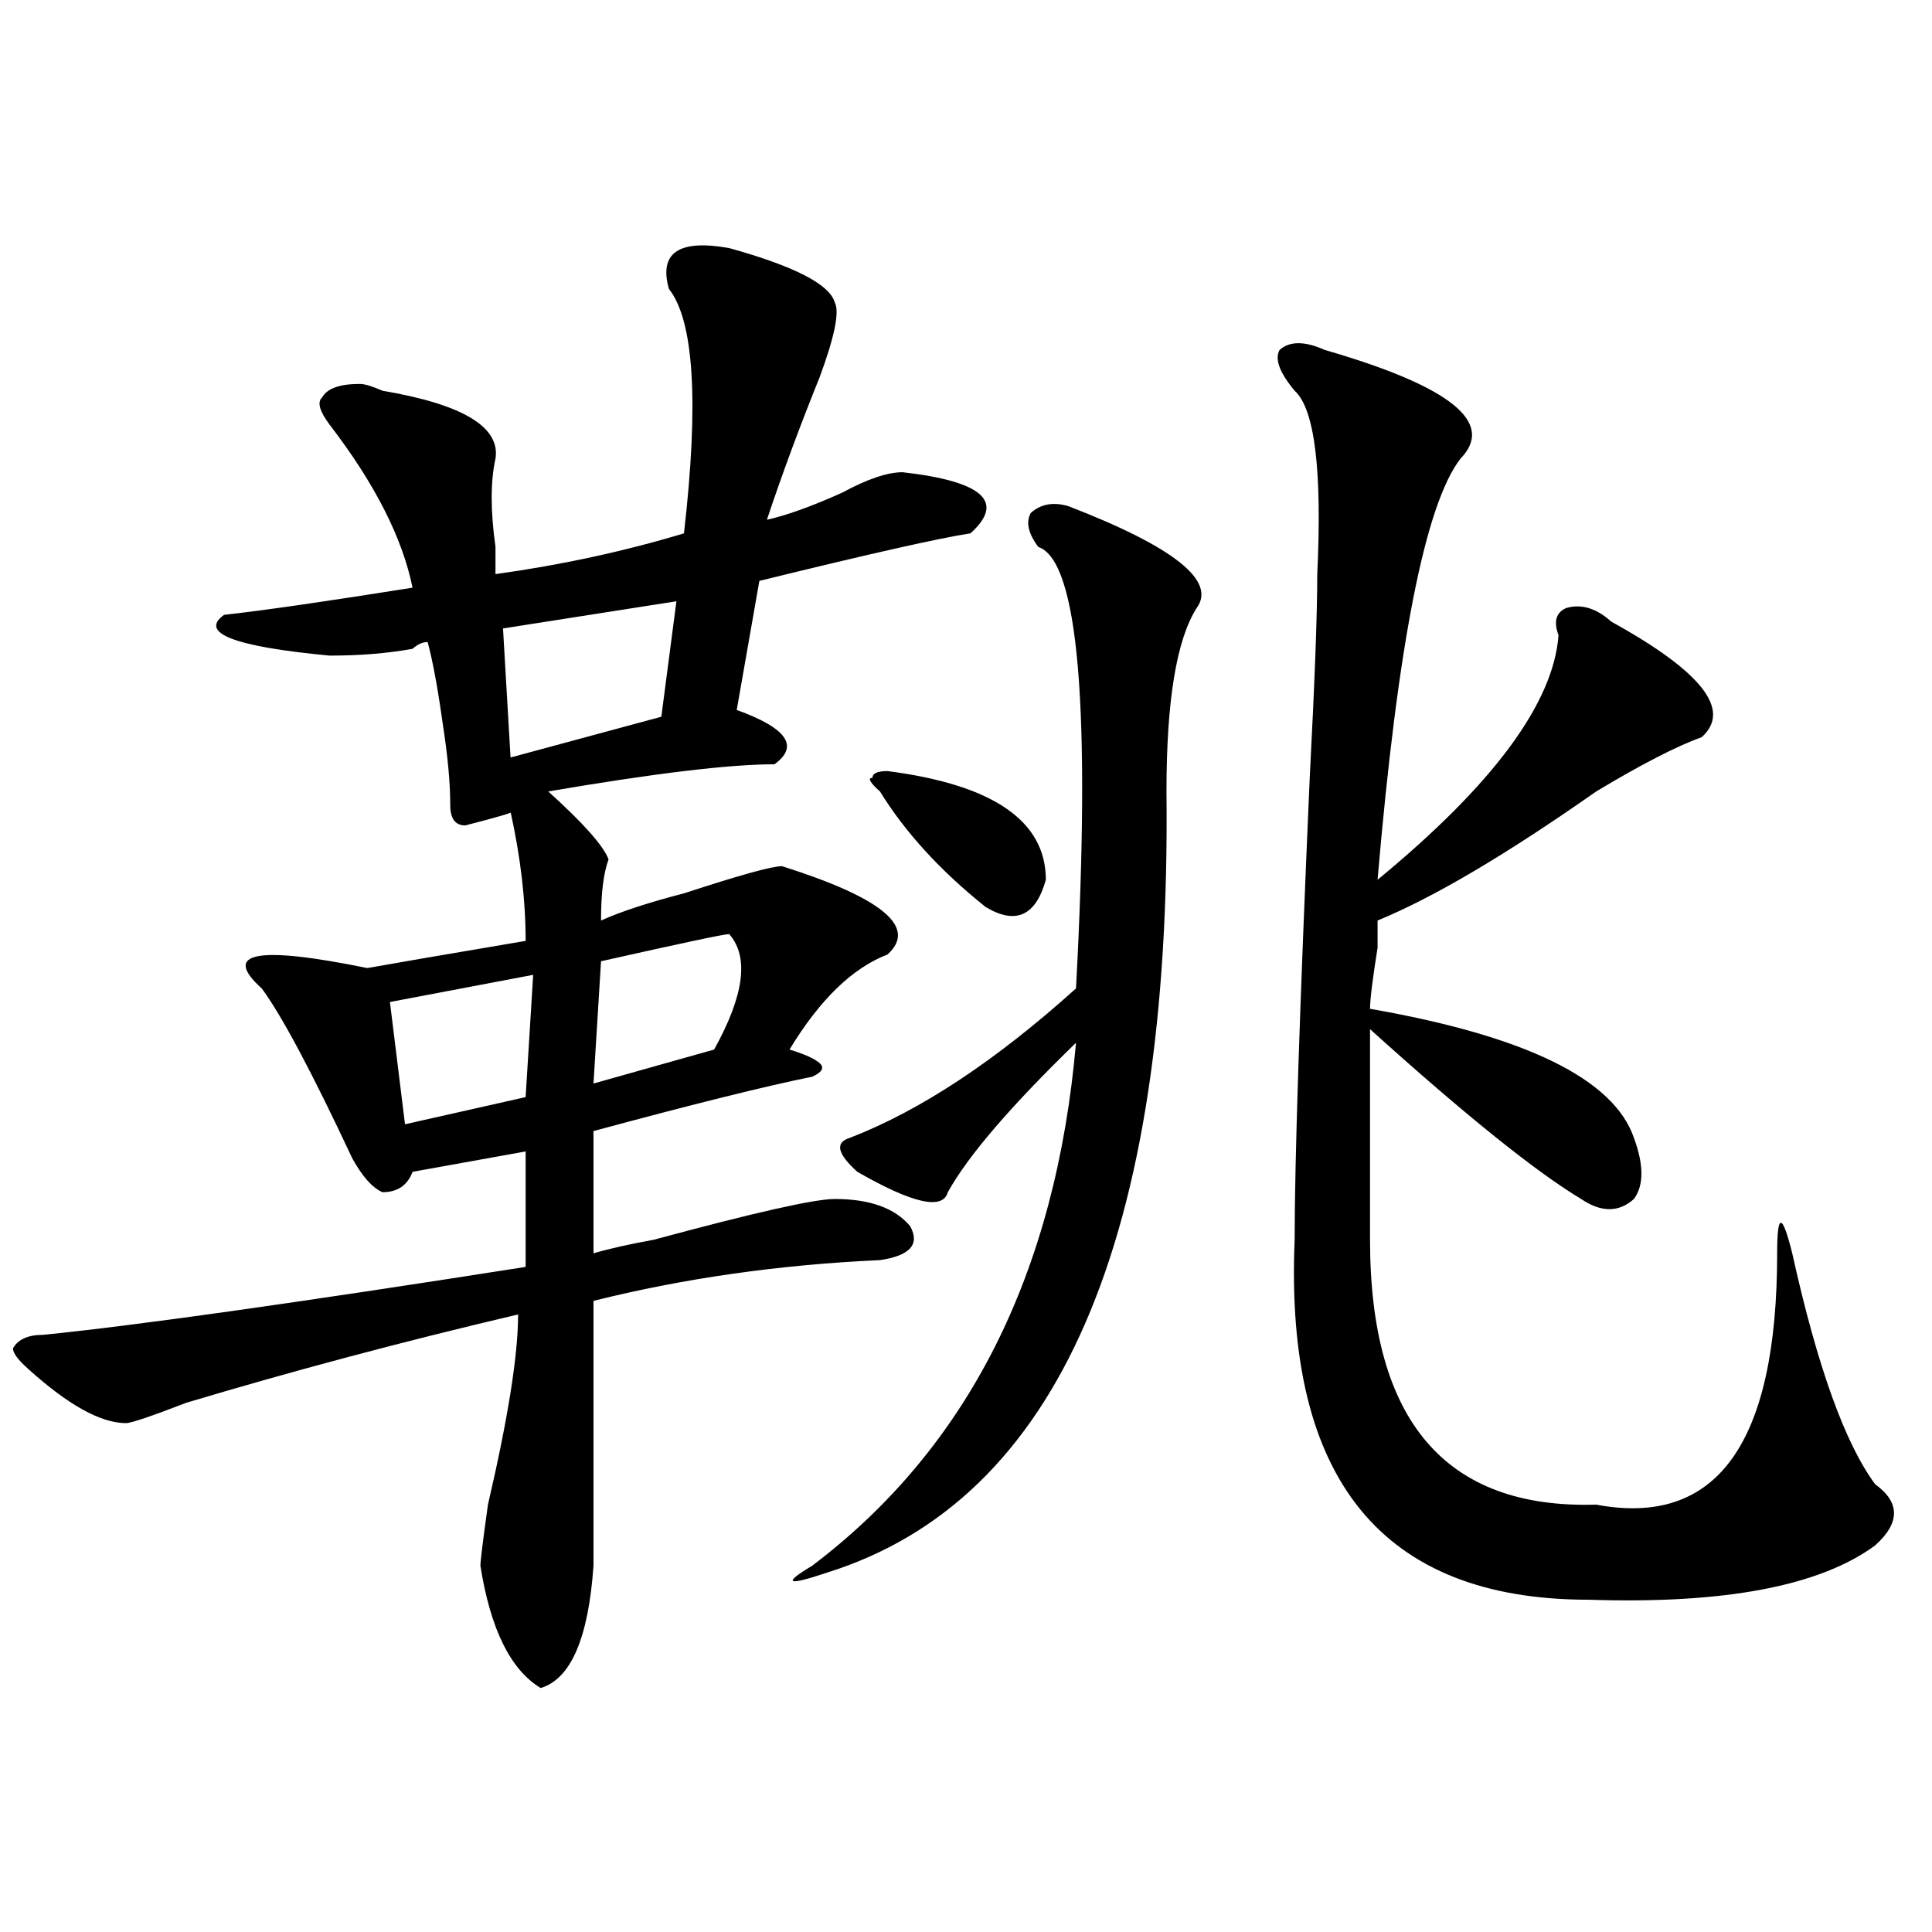 <?xml version="1.0" encoding="utf-8"?>
<!-- Generator: Adobe Illustrator 16.0.0, SVG Export Plug-In . SVG Version: 6.00 Build 0)  -->
<!DOCTYPE svg PUBLIC "-//W3C//DTD SVG 1.1//EN" "http://www.w3.org/Graphics/SVG/1.1/DTD/svg11.dtd">
<svg version="1.1" id="图层_1" xmlns="http://www.w3.org/2000/svg" xmlns:xlink="http://www.w3.org/1999/xlink" x="0px" y="0px"
	 width="1000px" height="1000px" viewBox="0 0 1000 1000" enable-background="new 0 0 1000 1000" xml:space="preserve">
<path d="M346.211,149.5c-5.244-18.731,5.183-25.763,31.219-21.094c33.779,9.394,52.011,18.786,54.633,28.125
	c2.561,4.724,0,17.578-7.805,38.672c-10.427,25.817-19.512,50.427-27.316,73.828c10.365-2.308,23.414-7.031,39.023-14.063
	c12.987-7.031,23.414-10.547,31.219-10.547c41.584,4.724,53.291,15.271,35.121,31.641c-15.609,2.362-52.072,10.547-109.266,24.609
	l-11.707,66.797c25.975,9.394,32.499,18.786,19.512,28.125c-23.414,0-62.438,4.724-117.07,14.063
	c18.171,16.425,28.597,28.125,31.219,35.156c-2.622,7.031-3.902,17.578-3.902,31.641c10.366-4.669,24.694-9.339,42.926-14.063
	c28.597-9.339,45.486-14.063,50.73-14.063c52.011,16.425,70.242,31.641,54.633,45.703c-18.231,7.031-35.121,23.456-50.73,49.219
	c7.805,2.362,12.987,4.724,15.609,7.031c2.561,2.362,1.28,4.724-3.902,7.031c-23.414,4.724-61.157,14.063-113.168,28.125v63.281
	c7.805-2.308,18.171-4.669,31.219-7.031c52.011-14.063,83.229-21.094,93.656-21.094c18.17,0,31.219,4.724,39.023,14.063
	c5.183,9.394,0,15.271-15.609,17.578c-52.072,2.362-101.461,9.394-148.289,21.094c0,42.188,0,87.891,0,137.109
	c-2.622,37.463-11.707,58.557-27.316,63.281c-15.609-9.394-26.036-30.487-31.219-63.281c0-2.308,1.28-12.854,3.902-31.641
	c10.366-44.495,15.609-77.344,15.609-98.438c-59.876,14.063-117.07,29.333-171.703,45.703
	c-18.231,7.031-28.657,10.547-31.219,10.547c-13.048,0-29.938-9.339-50.73-28.125c-5.243-4.669-7.805-8.185-7.805-10.547
	c2.562-4.669,7.805-7.031,15.609-7.031c46.828-4.669,130.058-16.37,249.75-35.156v-59.766l-58.535,10.547
	c-2.622,7.031-7.805,10.547-15.609,10.547c-5.243-2.308-10.427-8.185-15.609-17.578c-20.853-44.495-36.462-73.828-46.828-87.891
	c-20.853-18.731-2.622-22.247,54.633-10.547c12.987-2.308,40.304-7.031,81.949-14.063c0-21.094-2.622-43.341-7.805-66.797
	c2.562,0-5.243,2.362-23.414,7.031c-5.243,0-7.805-3.516-7.805-10.547c0-11.7-1.341-25.763-3.902-42.188
	c-2.622-18.731-5.243-32.794-7.805-42.188c-2.622,0-5.243,1.208-7.805,3.516c-13.048,2.362-27.316,3.516-42.926,3.516
	c-49.45-4.669-67.681-11.7-54.633-21.094c20.792-2.308,53.292-7.031,97.559-14.063c-5.243-25.763-19.512-53.888-42.926-84.375
	c-5.243-7.031-6.524-11.7-3.902-14.063c2.562-4.669,9.085-7.031,19.512-7.031c2.562,0,6.464,1.208,11.707,3.516
	c41.585,7.031,61.097,18.786,58.535,35.156c-2.622,11.755-2.622,26.972,0,45.703c0,7.031,0,11.755,0,14.063
	c33.78-4.669,66.34-11.7,97.559-21.094C361.82,208.112,359.198,165.925,346.211,149.5z M275.969,504.578l-74.145,14.063
	l7.805,63.281l62.438-14.063L275.969,504.578z M350.113,311.219l-89.754,14.063l3.902,66.797
	c25.976-7.031,52.011-14.063,78.047-21.094L350.113,311.219z M377.43,483.484c-2.622,0-24.756,4.724-66.34,14.063l-3.902,63.281
	l62.438-17.578C385.234,515.125,387.795,495.239,377.43,483.484z M553.035,262c54.633,21.094,76.705,38.672,66.34,52.734
	c-10.427,16.425-15.609,48.065-15.609,94.922c2.561,232.031-55.975,366.833-175.605,404.297c-20.854,7.031-23.414,5.822-7.805-3.516
	c80.607-60.919,126.155-151.172,136.582-270.703c-33.841,32.849-55.975,58.612-66.34,77.344
	c-2.622,9.394-18.231,5.878-46.828-10.547c-10.427-9.339-11.707-15.216-3.902-17.578c36.401-14.063,75.425-39.825,117.07-77.344
	c7.805-145.294,1.28-221.484-19.512-228.516c-5.244-7.031-6.524-12.854-3.902-17.578C538.706,260.847,545.23,259.692,553.035,262z
	 M459.379,399.109c54.633,7.031,81.949,25.817,81.949,56.25c-5.244,18.786-15.609,23.456-31.219,14.063
	c-23.414-18.731-41.646-38.672-54.633-59.766c-5.244-4.669-6.524-7.031-3.902-7.031
	C451.574,400.317,454.135,399.109,459.379,399.109z M685.715,181.141c64.998,18.786,88.412,37.519,70.242,56.25
	c-18.231,23.456-32.561,96.13-42.926,217.969c59.815-49.219,91.034-91.406,93.656-126.563c-2.622-7.031-1.342-11.7,3.902-14.063
	c7.805-2.308,15.609,0,23.414,7.031c46.828,25.817,62.438,45.703,46.828,59.766c-13.049,4.724-31.219,14.063-54.633,28.125
	c-46.828,32.849-84.571,55.097-113.168,66.797c0,2.362,0,7.031,0,14.063c-2.622,16.425-3.902,26.972-3.902,31.641
	c80.607,14.063,126.155,36.364,136.582,66.797c5.183,14.063,5.183,24.609,0,31.641c-7.805,7.031-16.951,7.031-27.316,0
	c-23.414-14.063-59.877-43.341-109.266-87.891c0-18.731,0,17.578,0,108.984c0,93.769,39.023,139.472,117.07,137.109
	c62.438,11.755,93.656-31.641,93.656-130.078c0-21.094,2.561-21.094,7.805,0c12.987,58.612,27.316,98.438,42.926,119.531
	c12.987,9.394,12.987,19.94,0,31.641c-28.658,21.094-78.047,30.432-148.289,28.125c-106.705,0-157.436-62.073-152.191-186.328
	c0-39.825,2.561-119.531,7.805-239.063c2.561-49.219,3.902-84.375,3.902-105.469c2.561-53.888-1.342-85.528-11.707-94.922
	c-7.805-9.339-10.427-16.37-7.805-21.094C667.483,176.472,675.288,176.472,685.715,181.141z"/>
</svg>
